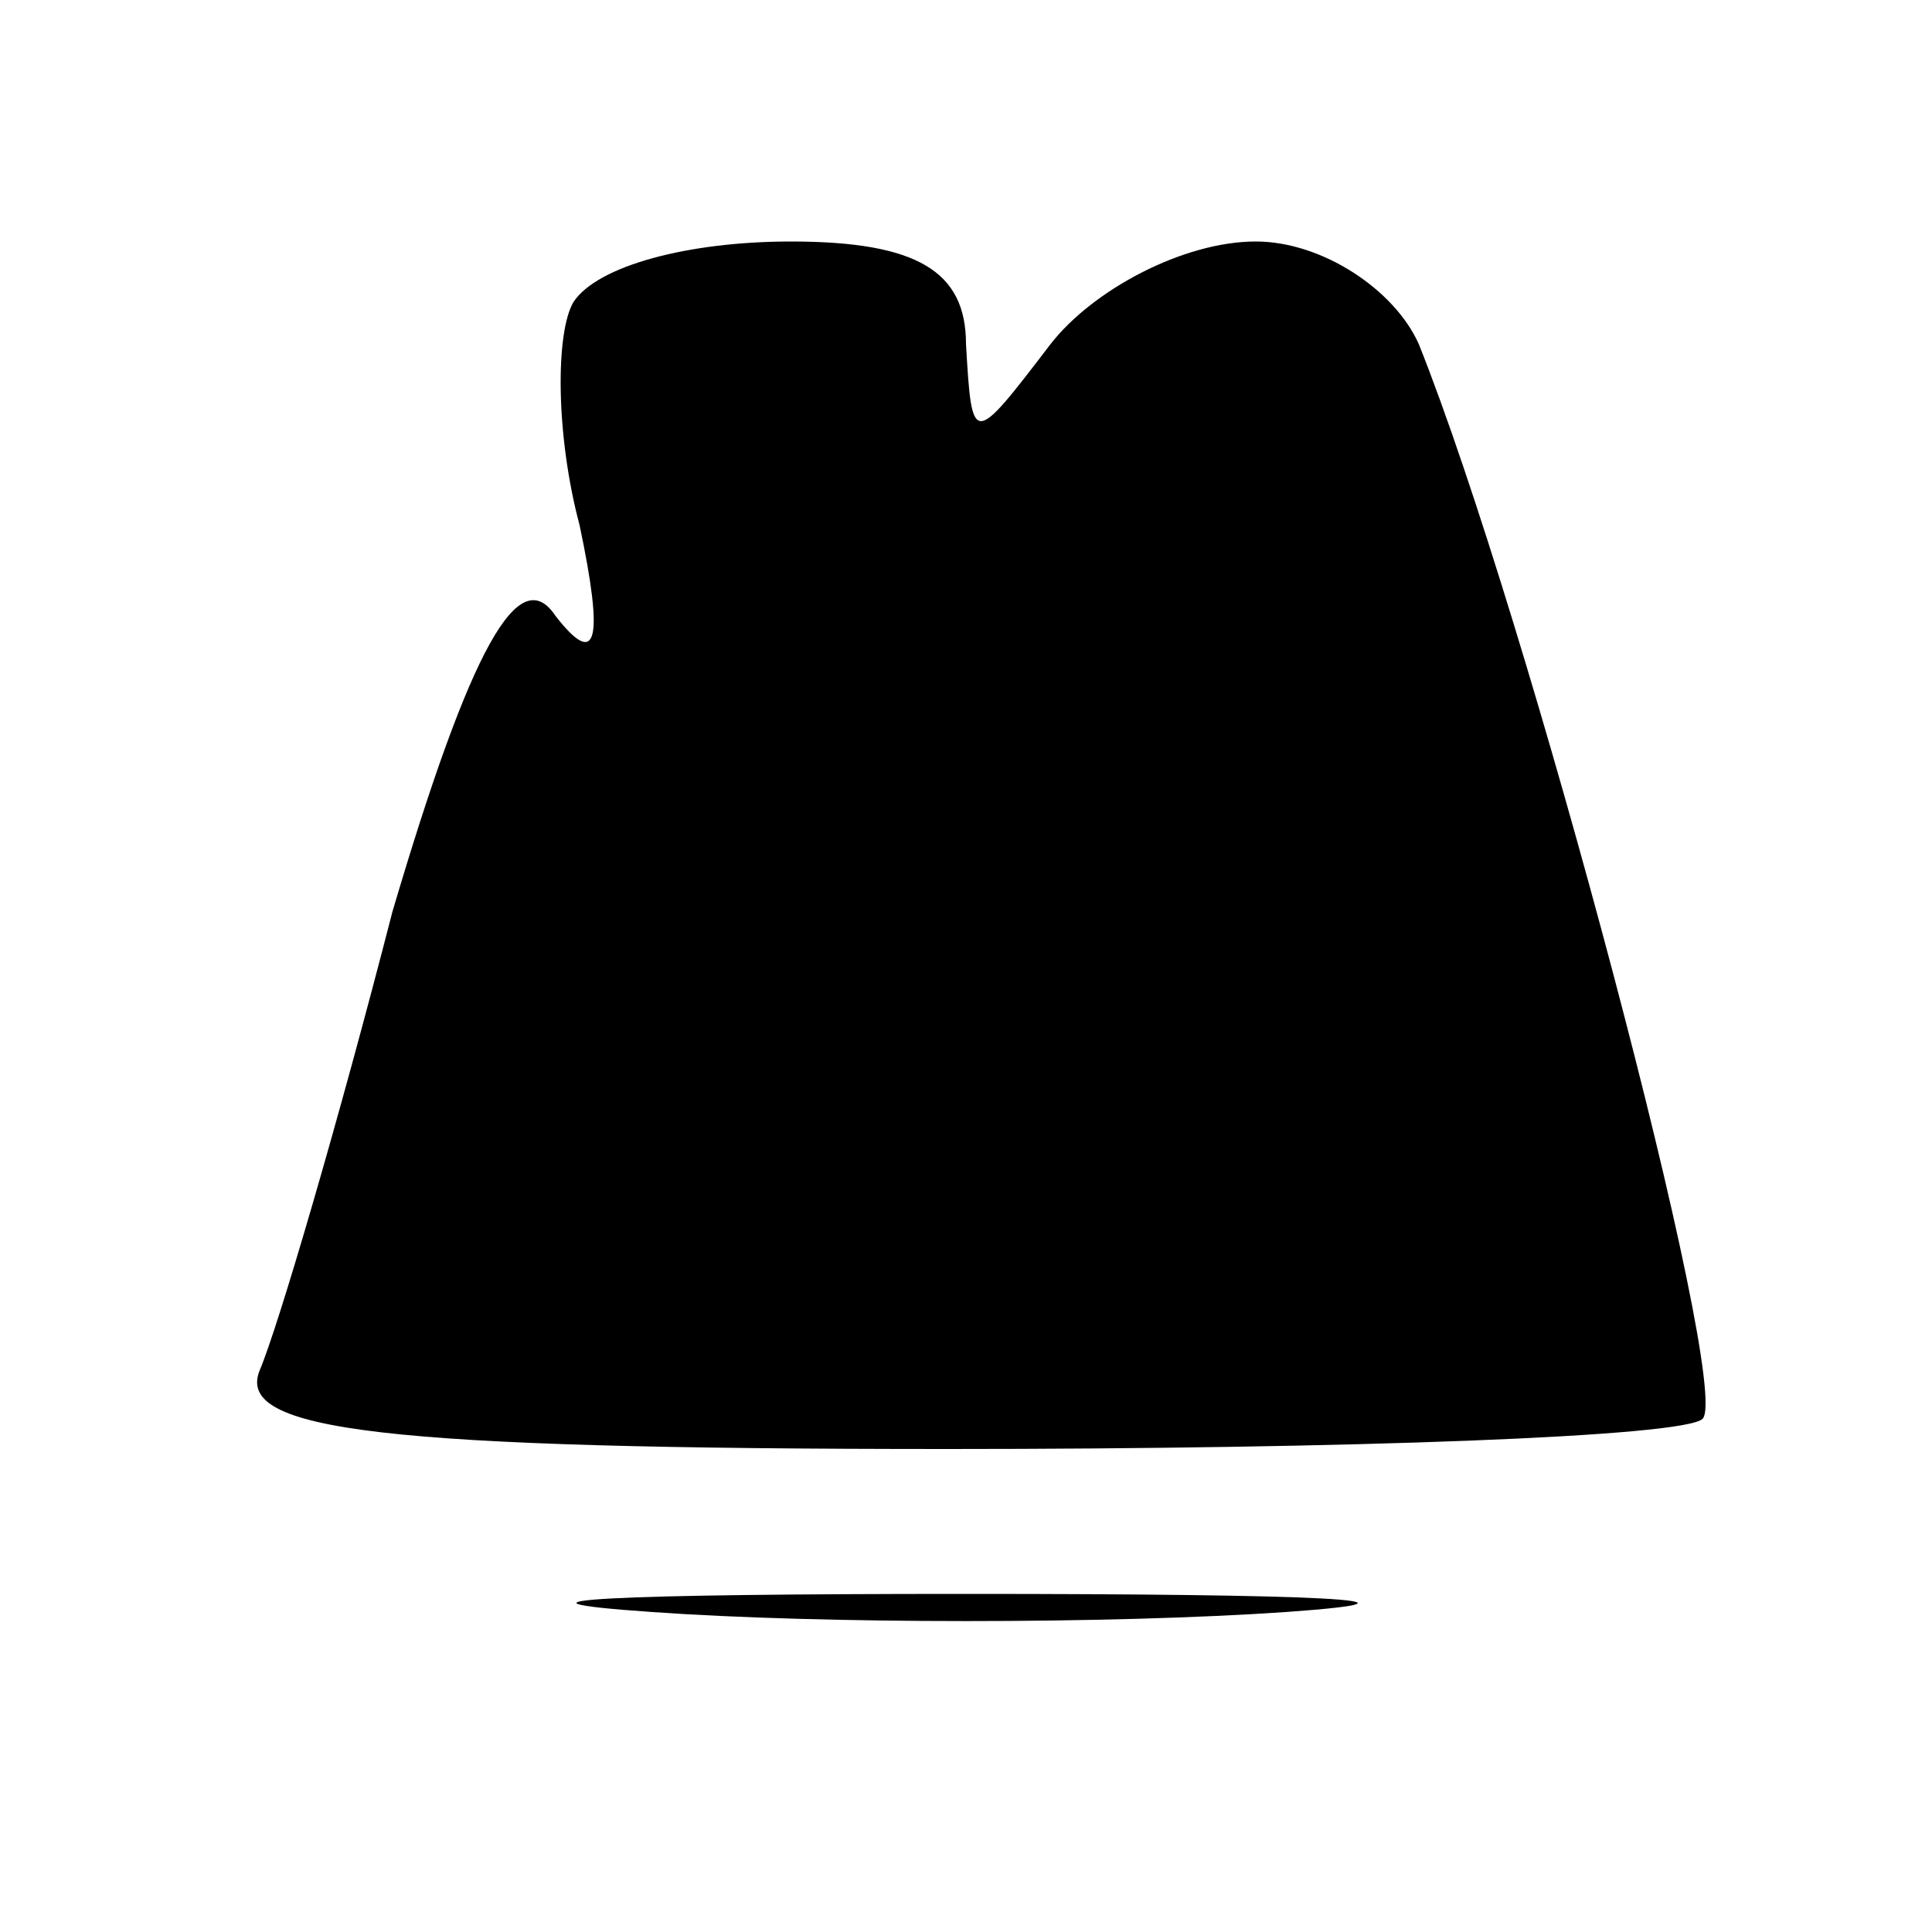 <?xml version="1.0" encoding="UTF-8" standalone="no"?> <svg xmlns="http://www.w3.org/2000/svg" width="32pt" height="32pt" viewBox="0 0 32 32" preserveAspectRatio="xMidYMid meet"> <g transform="translate(0,32) scale(0.1,-0.1)" fill="#000000" stroke="none"> <path d="M95 270 c-3 -5 -3 -22 1 -37 4 -19 3 -24 -4 -15 -6 9 -14 -5 -27 -49 -9 -35 -19 -69 -22 -76 -4 -10 20 -13 114 -13 66 0 122 2 125 5 5 5 -29 133 -47 178 -4 9 -16 17 -27 17 -12 0 -27 -8 -34 -17 -13 -17 -13 -17 -14 0 0 12 -8 17 -29 17 -17 0 -32 -4 -36 -10z"></path> <path d="M108 53 c28 -2 76 -2 105 0 28 2 5 3 -53 3 -58 0 -81 -1 -52 -3z"></path> </g> </svg> 